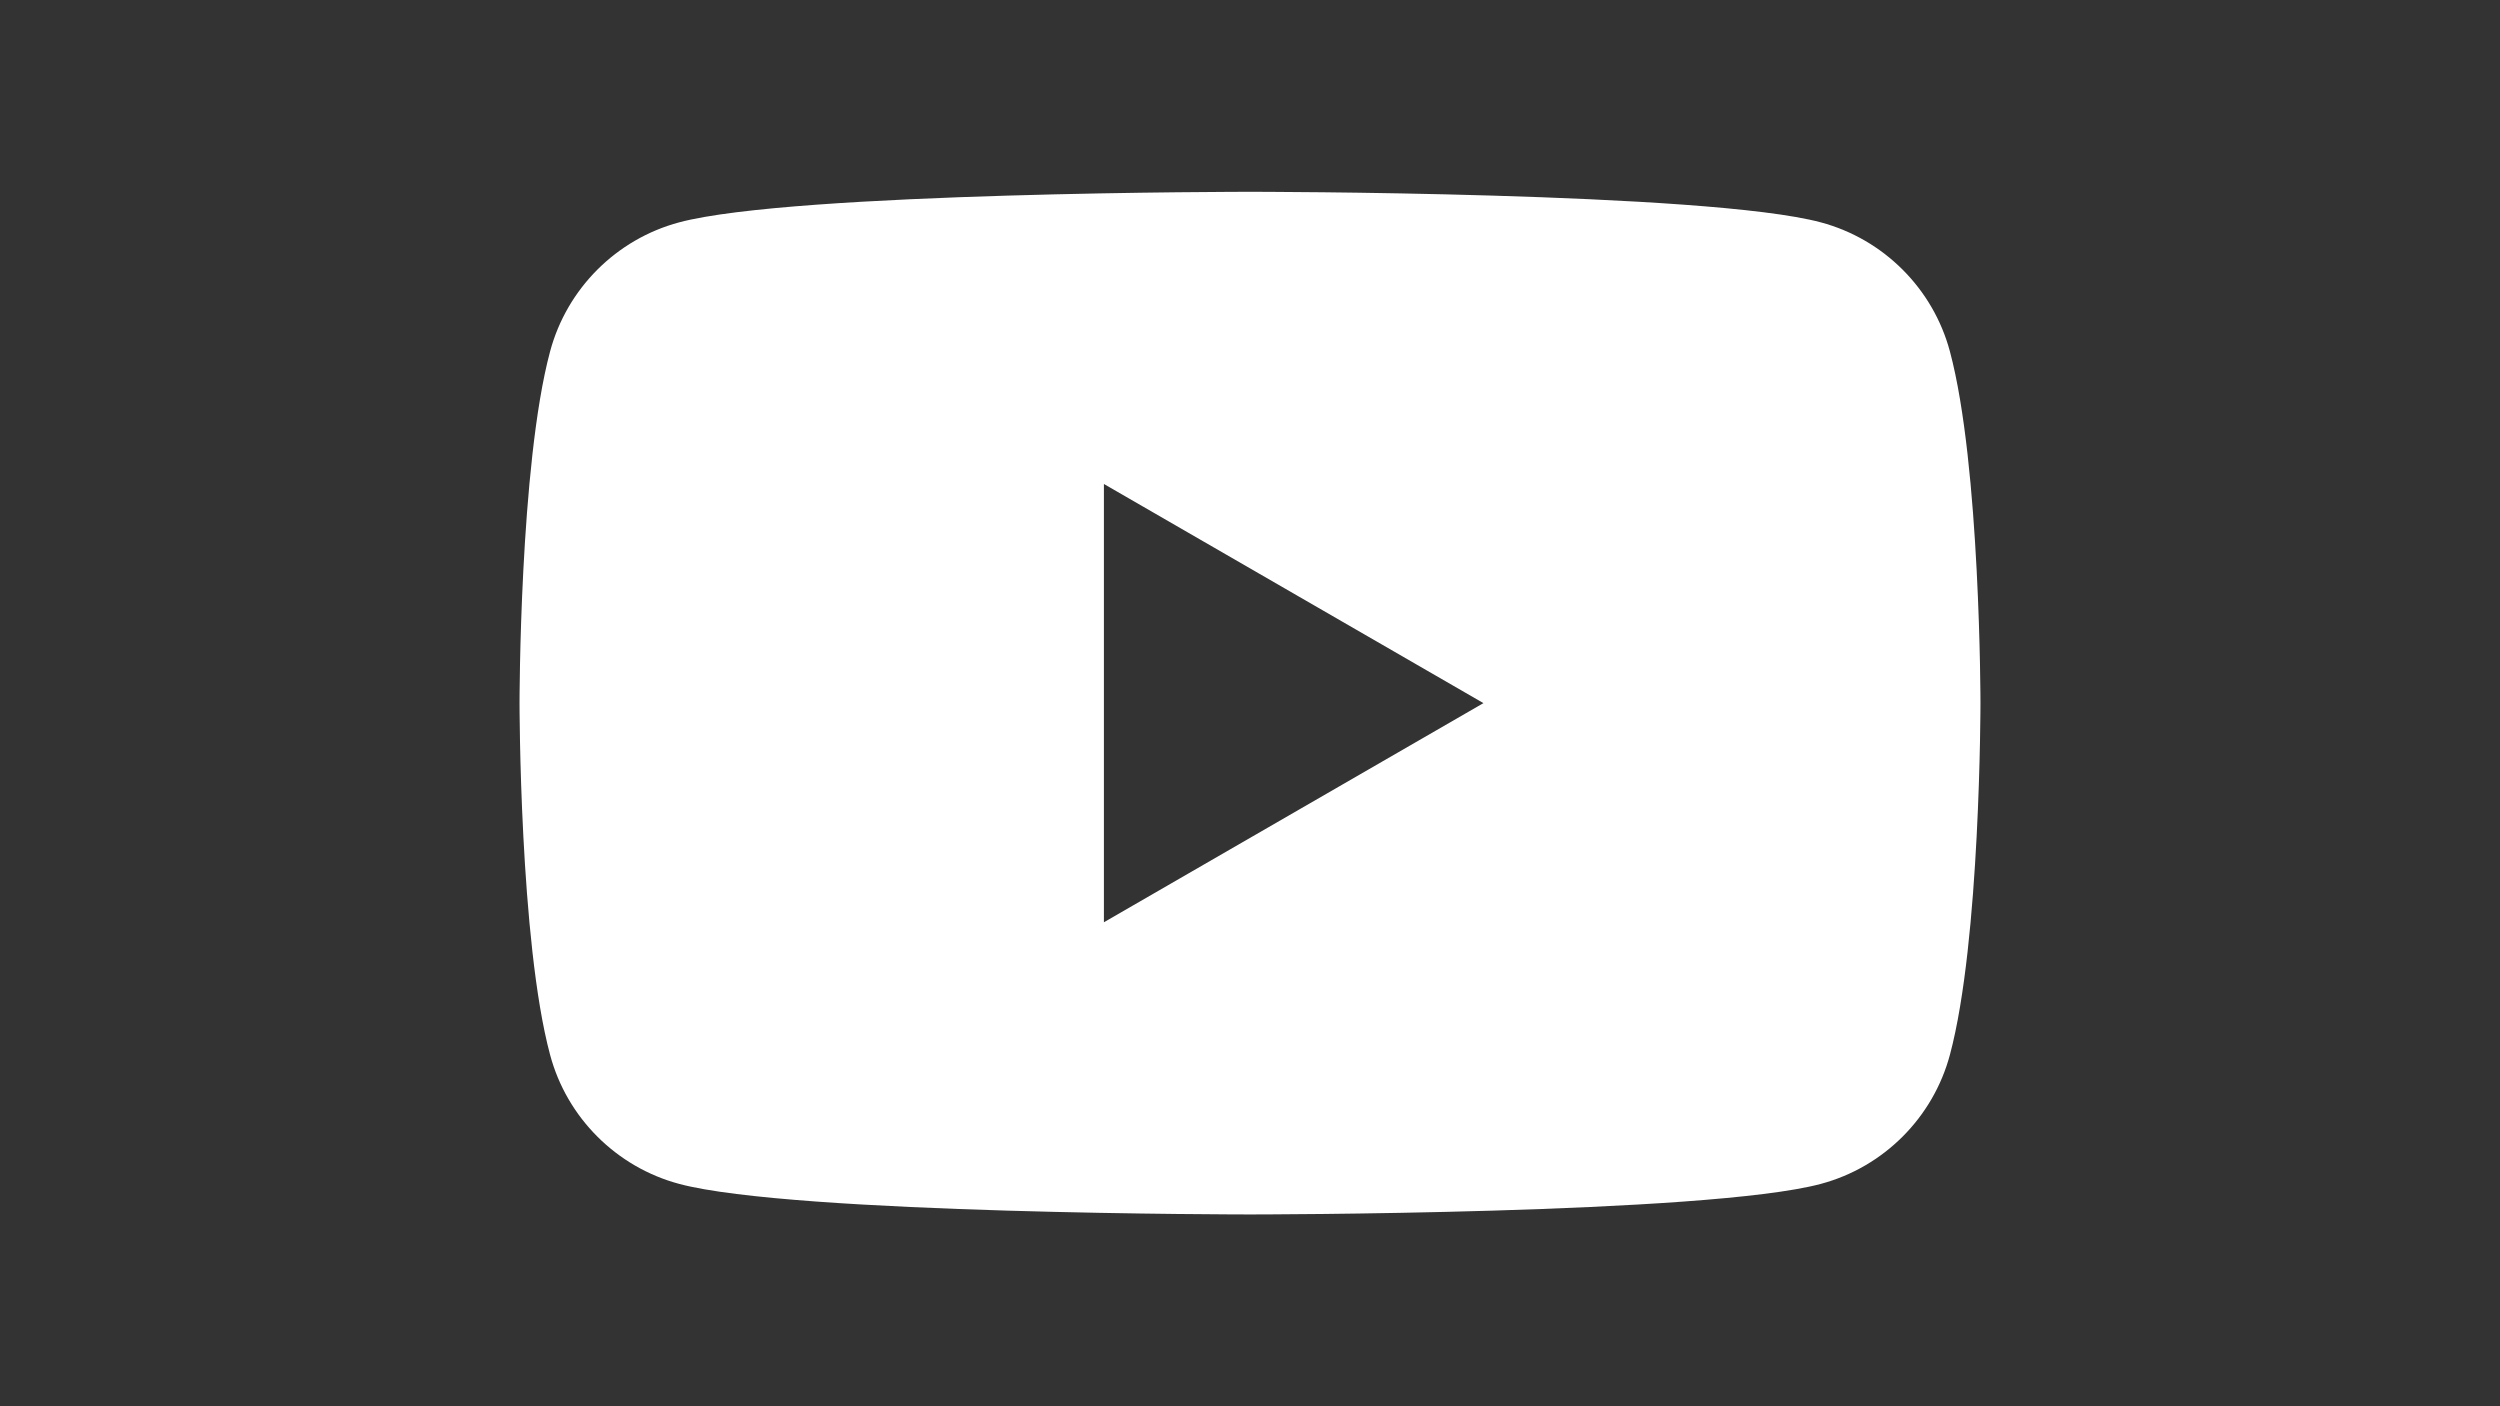 <?xml version="1.0" encoding="UTF-8"?>
<svg id="Calque_1" data-name="Calque 1" xmlns="http://www.w3.org/2000/svg" viewBox="0 0 320 180">
  <rect x="0" y="0" width="320" height="180" fill="#333333" stroke="none"/>
  <defs>
    <style>
      .cls-1 {
        fill: #fff;
      }
    </style>
  </defs>
  <path class="cls-1" d="M249.59,44.99c-2.15-8.05-8.49-14.38-16.53-16.53-14.58-3.91-73.06-3.91-73.06-3.91,0,0-58.47,0-73.06,3.91-8.05,2.15-14.38,8.49-16.53,16.53-3.91,14.58-3.91,45.01-3.91,45.01,0,0,0,30.43,3.91,45.01,2.15,8.05,8.49,14.38,16.53,16.53,14.58,3.91,73.06,3.91,73.06,3.91,0,0,58.47,0,73.06-3.91,8.05-2.15,14.38-8.49,16.53-16.53,3.91-14.58,3.91-45.01,3.91-45.01,0,0,0-30.43-3.91-45.01ZM141.3,118.05v-56.1l48.58,28.05-48.58,28.05Z"/>
</svg>